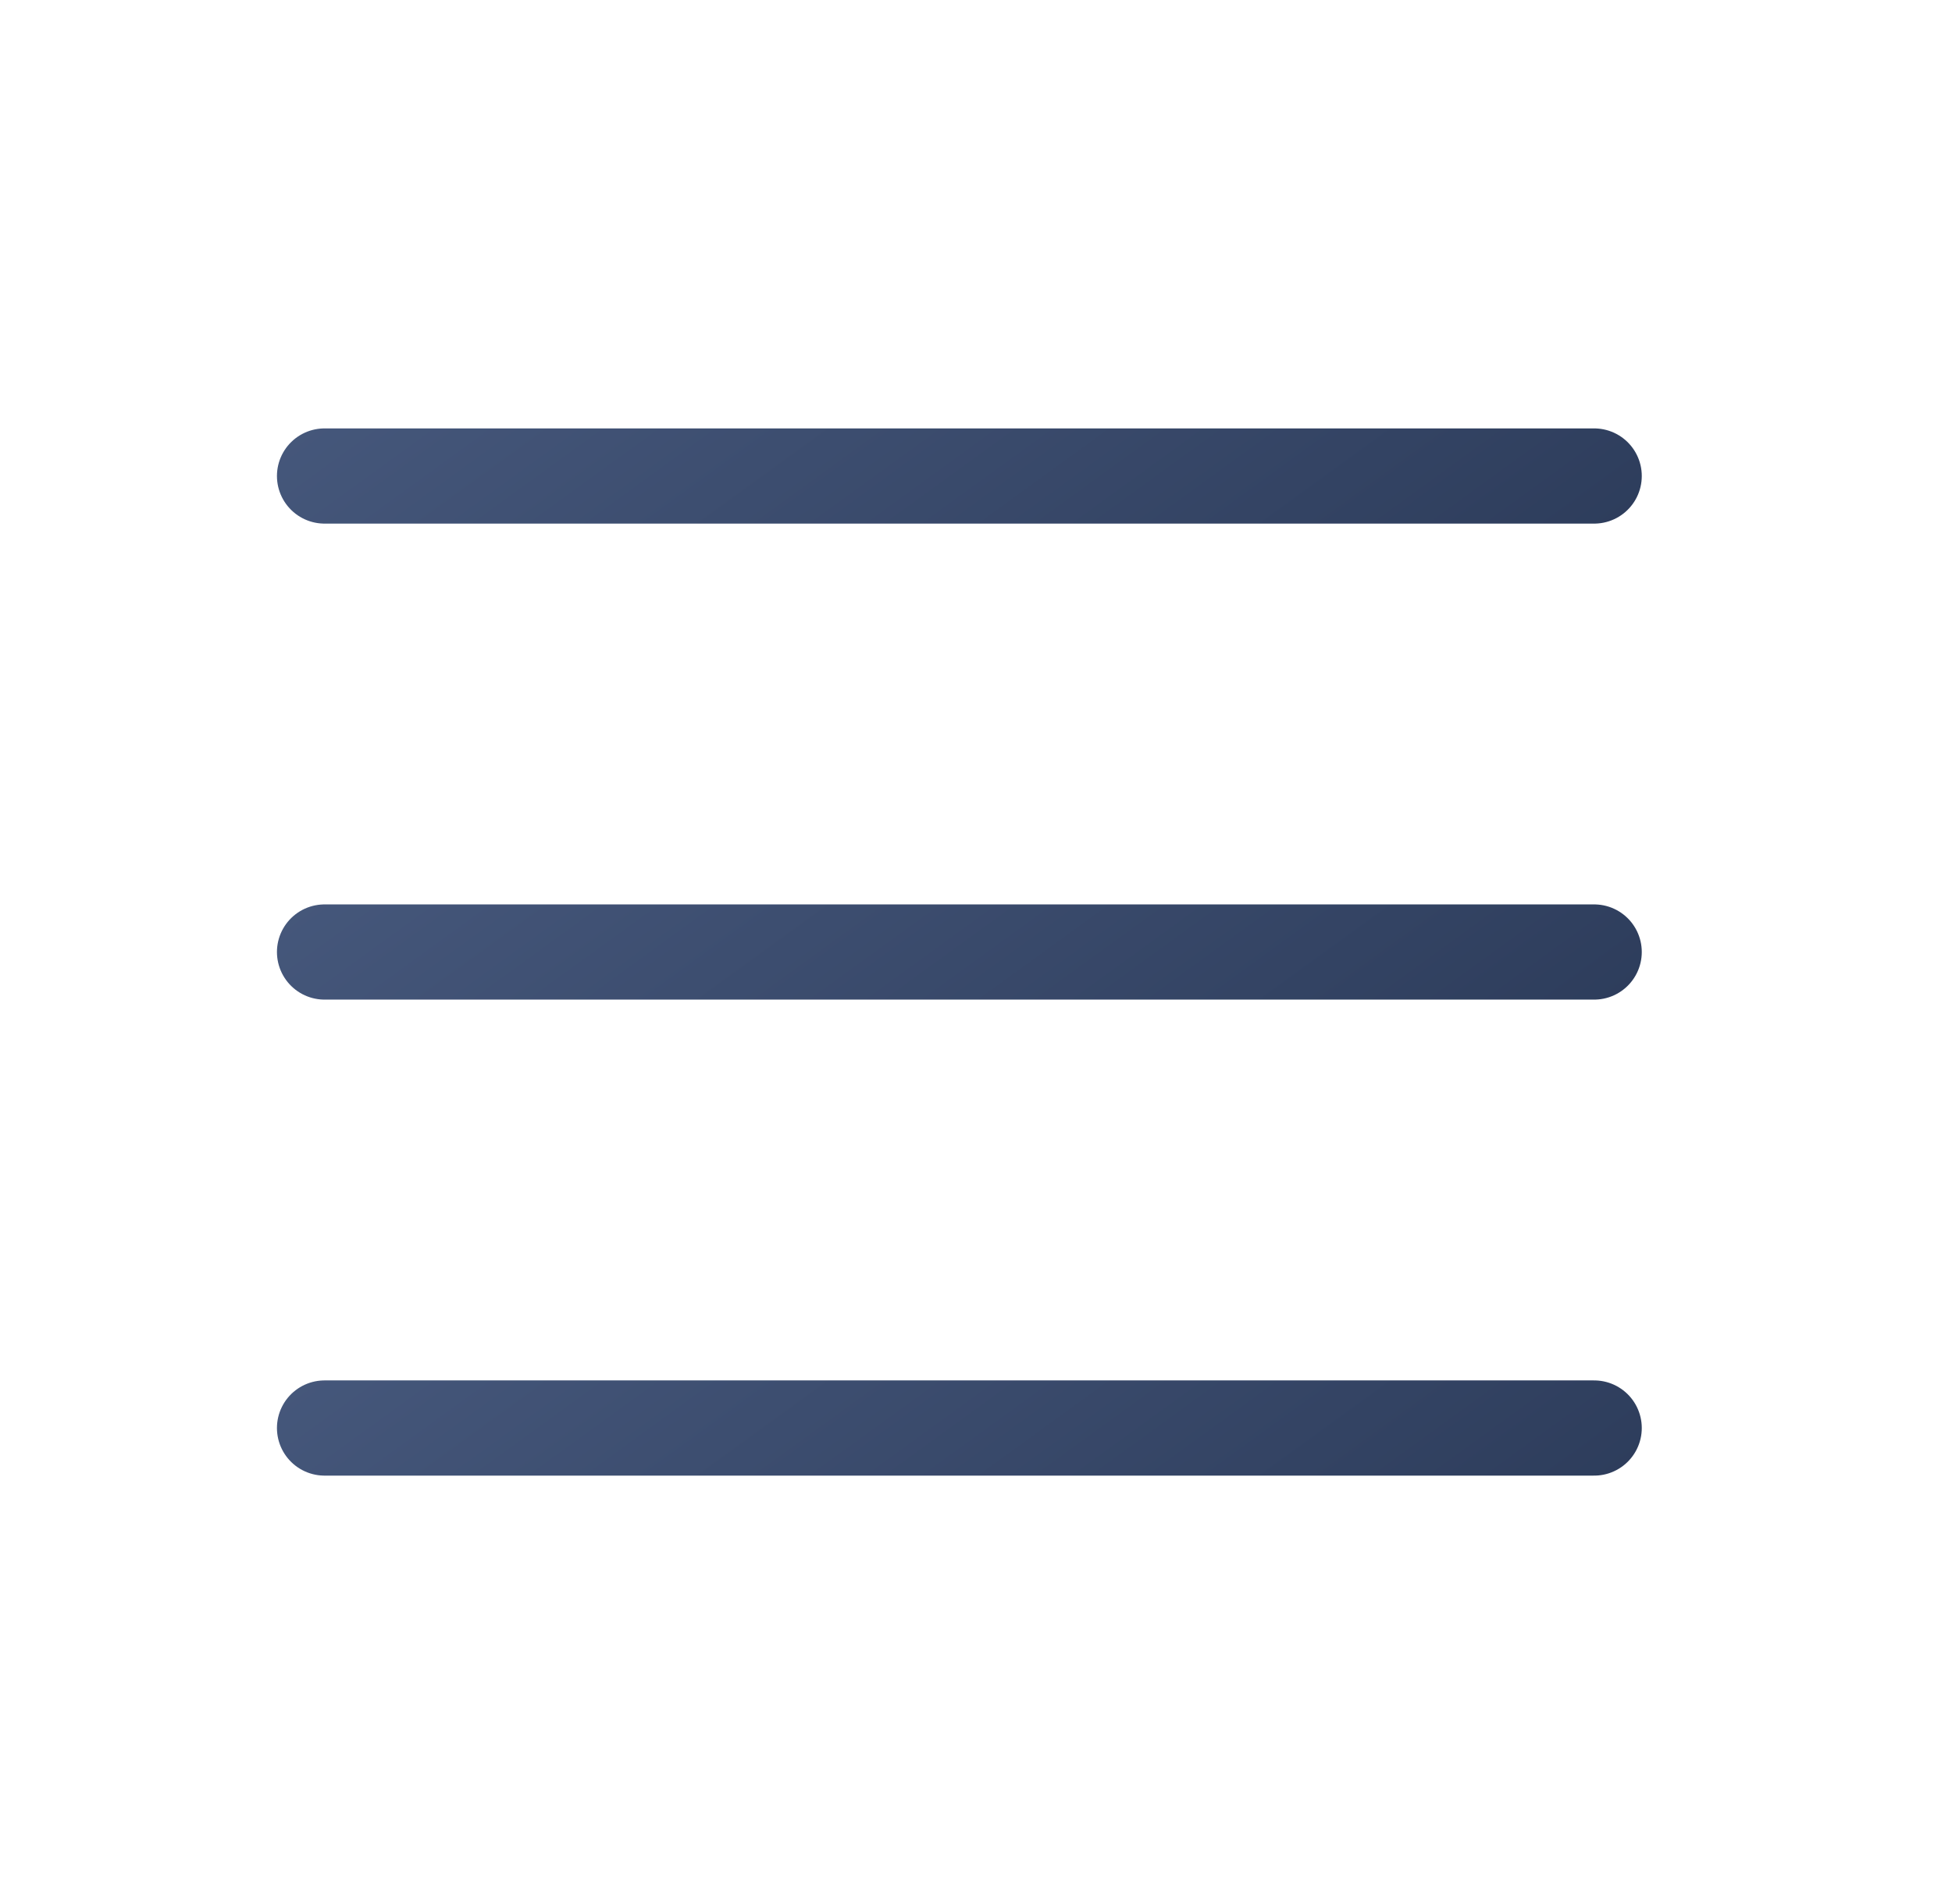 <svg width="41" height="40" viewBox="0 0 41 40" fill="none" xmlns="http://www.w3.org/2000/svg">
<path d="M6.817 30H33.484" stroke="url(#paint0_linear_78_12927)" stroke-width="2" stroke-linecap="round"/>
<path d="M6.817 20H33.484" stroke="url(#paint1_linear_78_12927)" stroke-width="2" stroke-linecap="round"/>
<path d="M6.817 10H33.484" stroke="url(#paint2_linear_78_12927)" stroke-width="2" stroke-linecap="round"/>
<defs>
<linearGradient id="paint0_linear_78_12927" x1="3.604" y1="30" x2="16.228" y2="47.407" gradientUnits="userSpaceOnUse">
<stop stop-color="#46587C"/>
<stop offset="1" stop-color="#2A3957"/>
</linearGradient>
<linearGradient id="paint1_linear_78_12927" x1="3.604" y1="20" x2="16.228" y2="37.407" gradientUnits="userSpaceOnUse">
<stop stop-color="#46587C"/>
<stop offset="1" stop-color="#2A3957"/>
</linearGradient>
<linearGradient id="paint2_linear_78_12927" x1="3.604" y1="10" x2="16.228" y2="27.407" gradientUnits="userSpaceOnUse">
<stop stop-color="#46587C"/>
<stop offset="1" stop-color="#2A3957"/>
</linearGradient>
</defs>
</svg>
